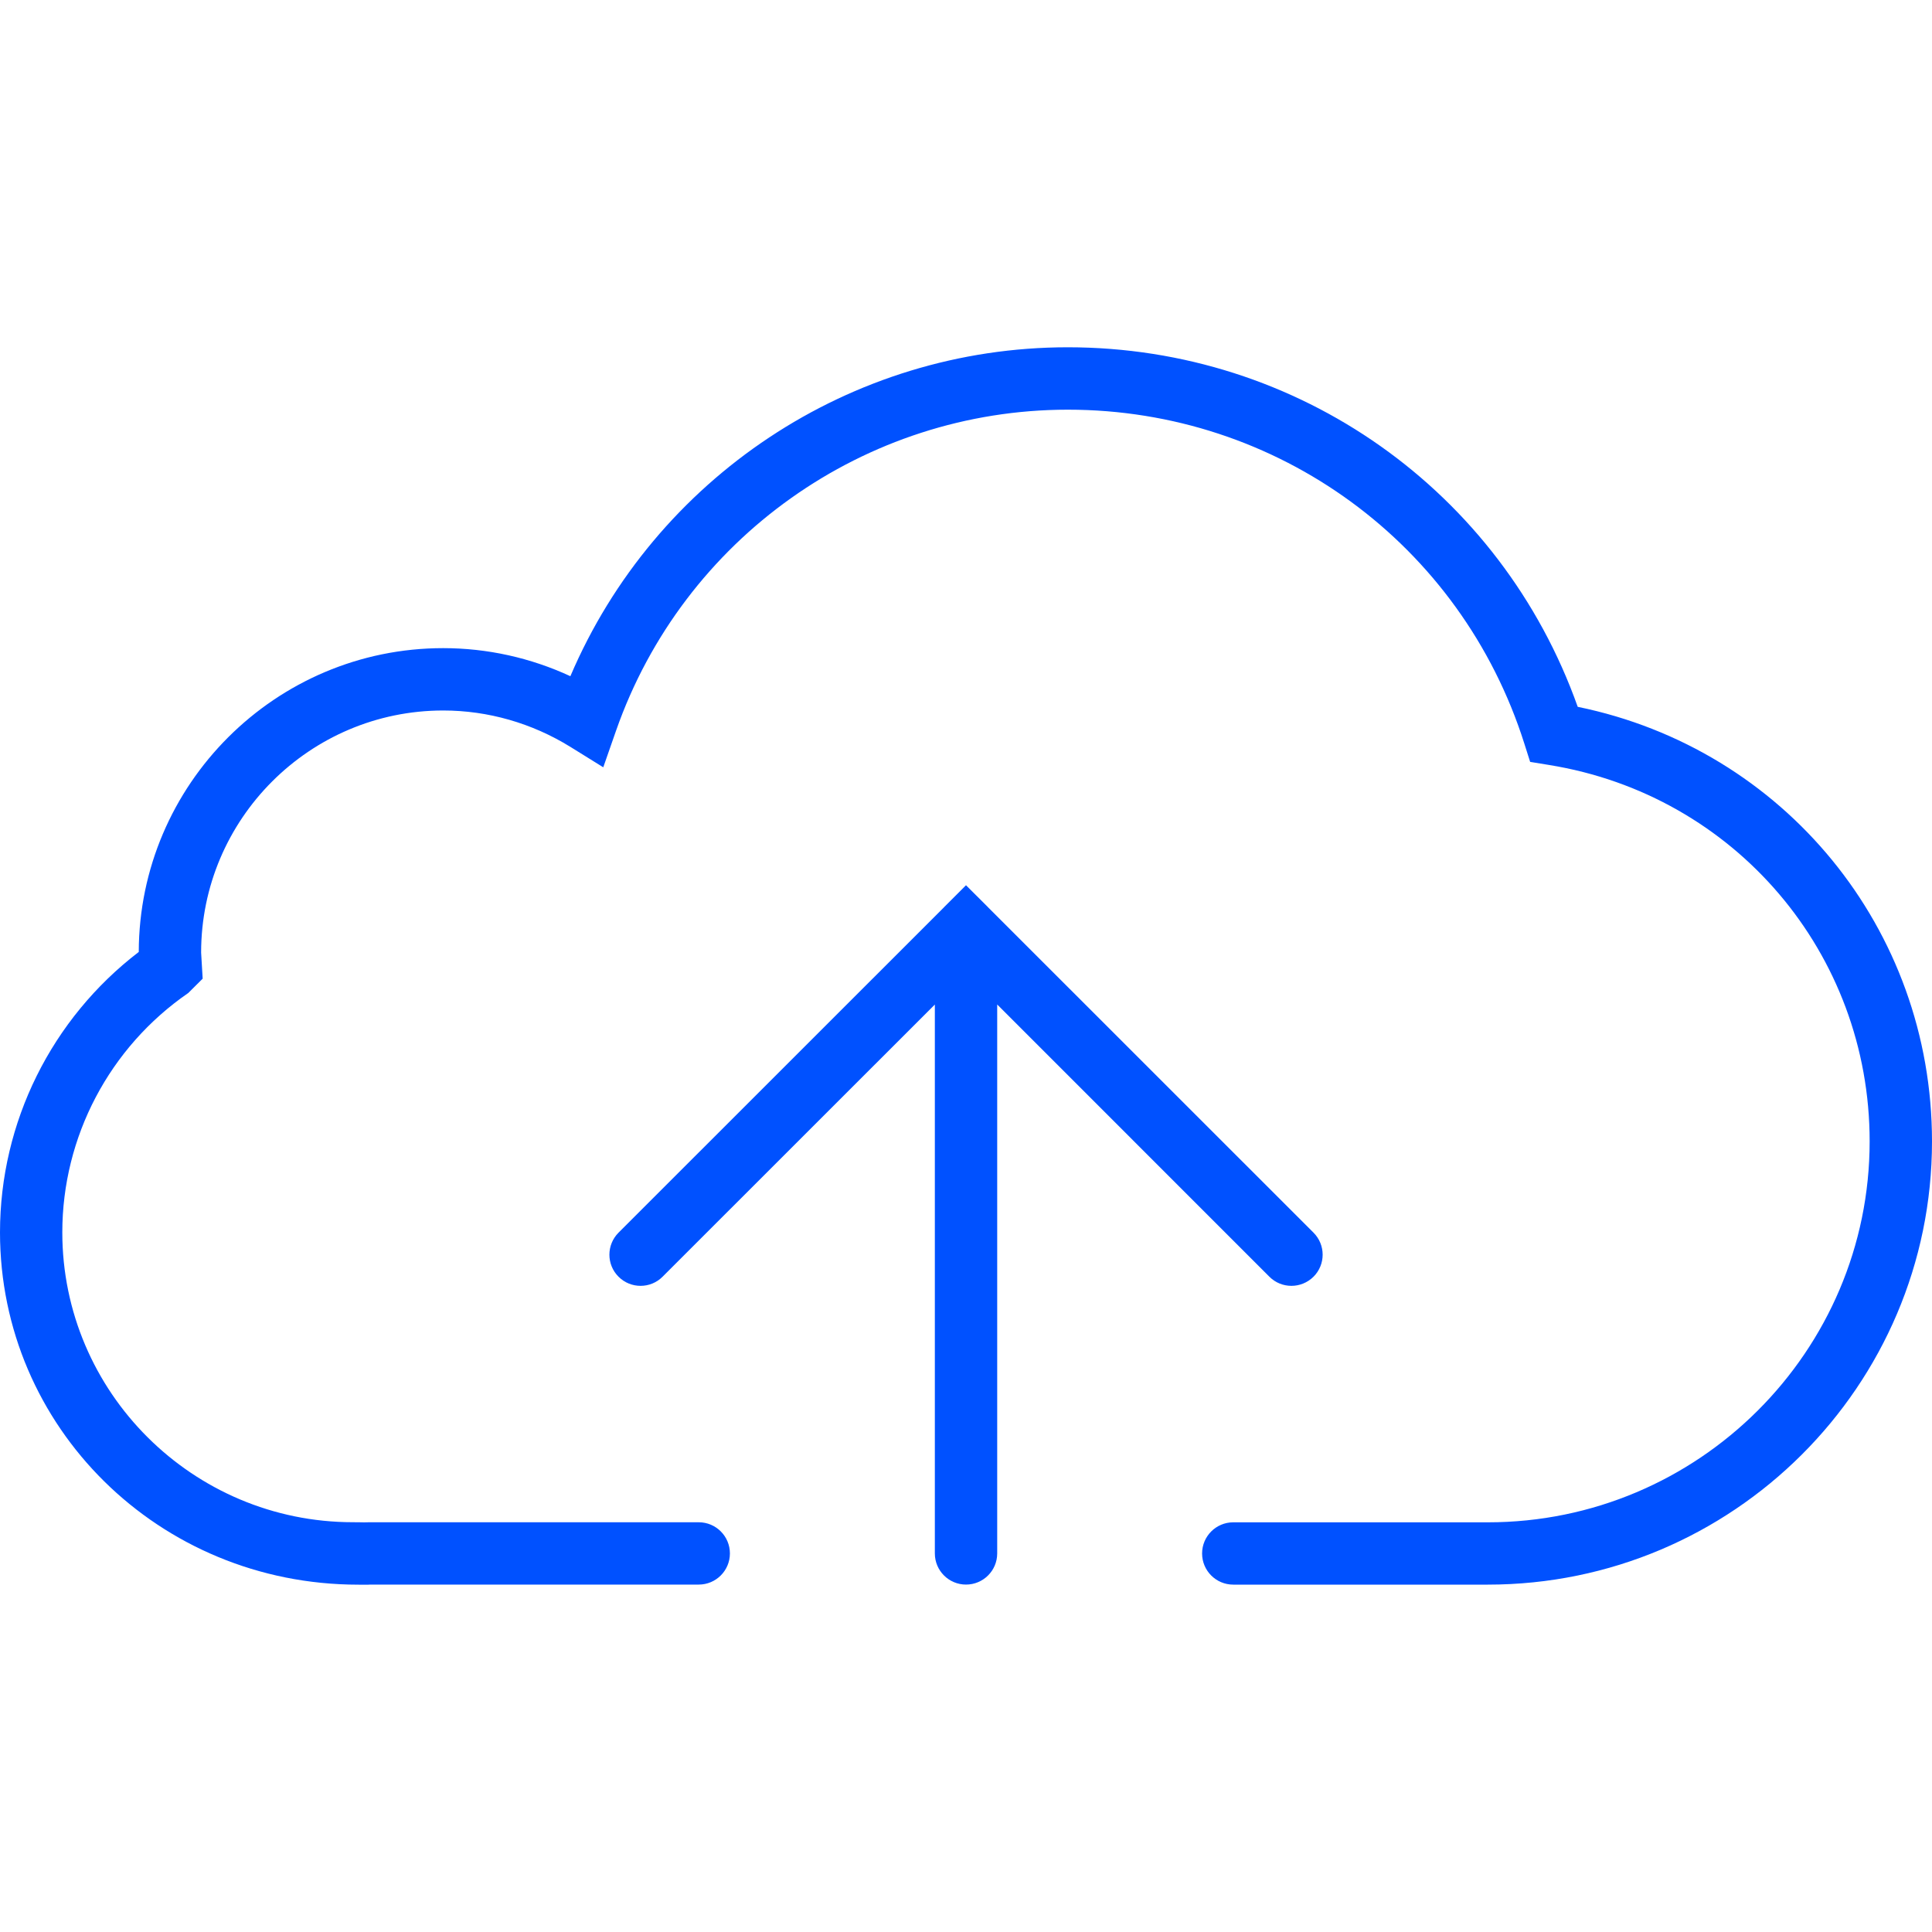 <svg width="40" height="40" viewBox="0 0 40 40" fill="none" xmlns="http://www.w3.org/2000/svg">
<path d="M26.281 26.433C26.408 26.56 26.573 26.622 26.738 26.622C26.903 26.622 27.069 26.558 27.195 26.433C27.447 26.181 27.447 25.773 27.195 25.521L20.457 18.785C20.457 18.785 20.457 18.785 20.456 18.783L20 18.328L19.545 18.783C19.545 18.783 19.545 18.783 19.544 18.785L12.806 25.521C12.554 25.773 12.554 26.182 12.806 26.433C13.058 26.685 13.467 26.685 13.718 26.433L19.355 20.798V32.162C19.355 32.519 19.645 32.807 20 32.807C20.357 32.807 20.646 32.518 20.646 32.162V20.797L26.281 26.433Z" fill="#0051FF"/>
<path d="M32.665 14.634C31.076 10.165 26.883 7.19 22.108 7.19C17.607 7.19 13.559 9.897 11.809 14C10.984 13.618 10.087 13.419 9.176 13.419C5.706 13.419 2.88 16.24 2.873 19.709C1.068 21.09 0 23.235 0 25.516C0 29.537 3.28 32.807 7.419 32.809C7.466 32.809 7.512 32.81 7.554 32.81C7.597 32.81 7.636 32.81 7.667 32.807H14.467C14.823 32.807 15.112 32.518 15.112 32.162C15.112 31.806 14.823 31.517 14.467 31.517H7.633C7.57 31.521 7.504 31.518 7.441 31.517L7.309 31.516C3.991 31.516 1.29 28.824 1.29 25.515C1.29 23.537 2.266 21.683 3.899 20.558L4.196 20.262L4.164 19.723C4.164 16.959 6.413 14.71 9.176 14.71C10.103 14.71 11.012 14.971 11.807 15.462L12.49 15.886L12.755 15.127C14.146 11.152 17.904 8.482 22.109 8.482C26.449 8.482 30.248 11.26 31.56 15.396L31.68 15.774L32.072 15.838C35.917 16.459 38.709 19.737 38.709 23.631C38.709 27.98 35.163 31.518 30.804 31.518H25.533C25.177 31.518 24.888 31.807 24.888 32.163C24.888 32.519 25.177 32.808 25.533 32.808H30.804C35.875 32.808 40 28.691 40 23.631C39.999 19.231 36.937 15.508 32.665 14.634Z" fill="#0051FF"/>
</svg>
